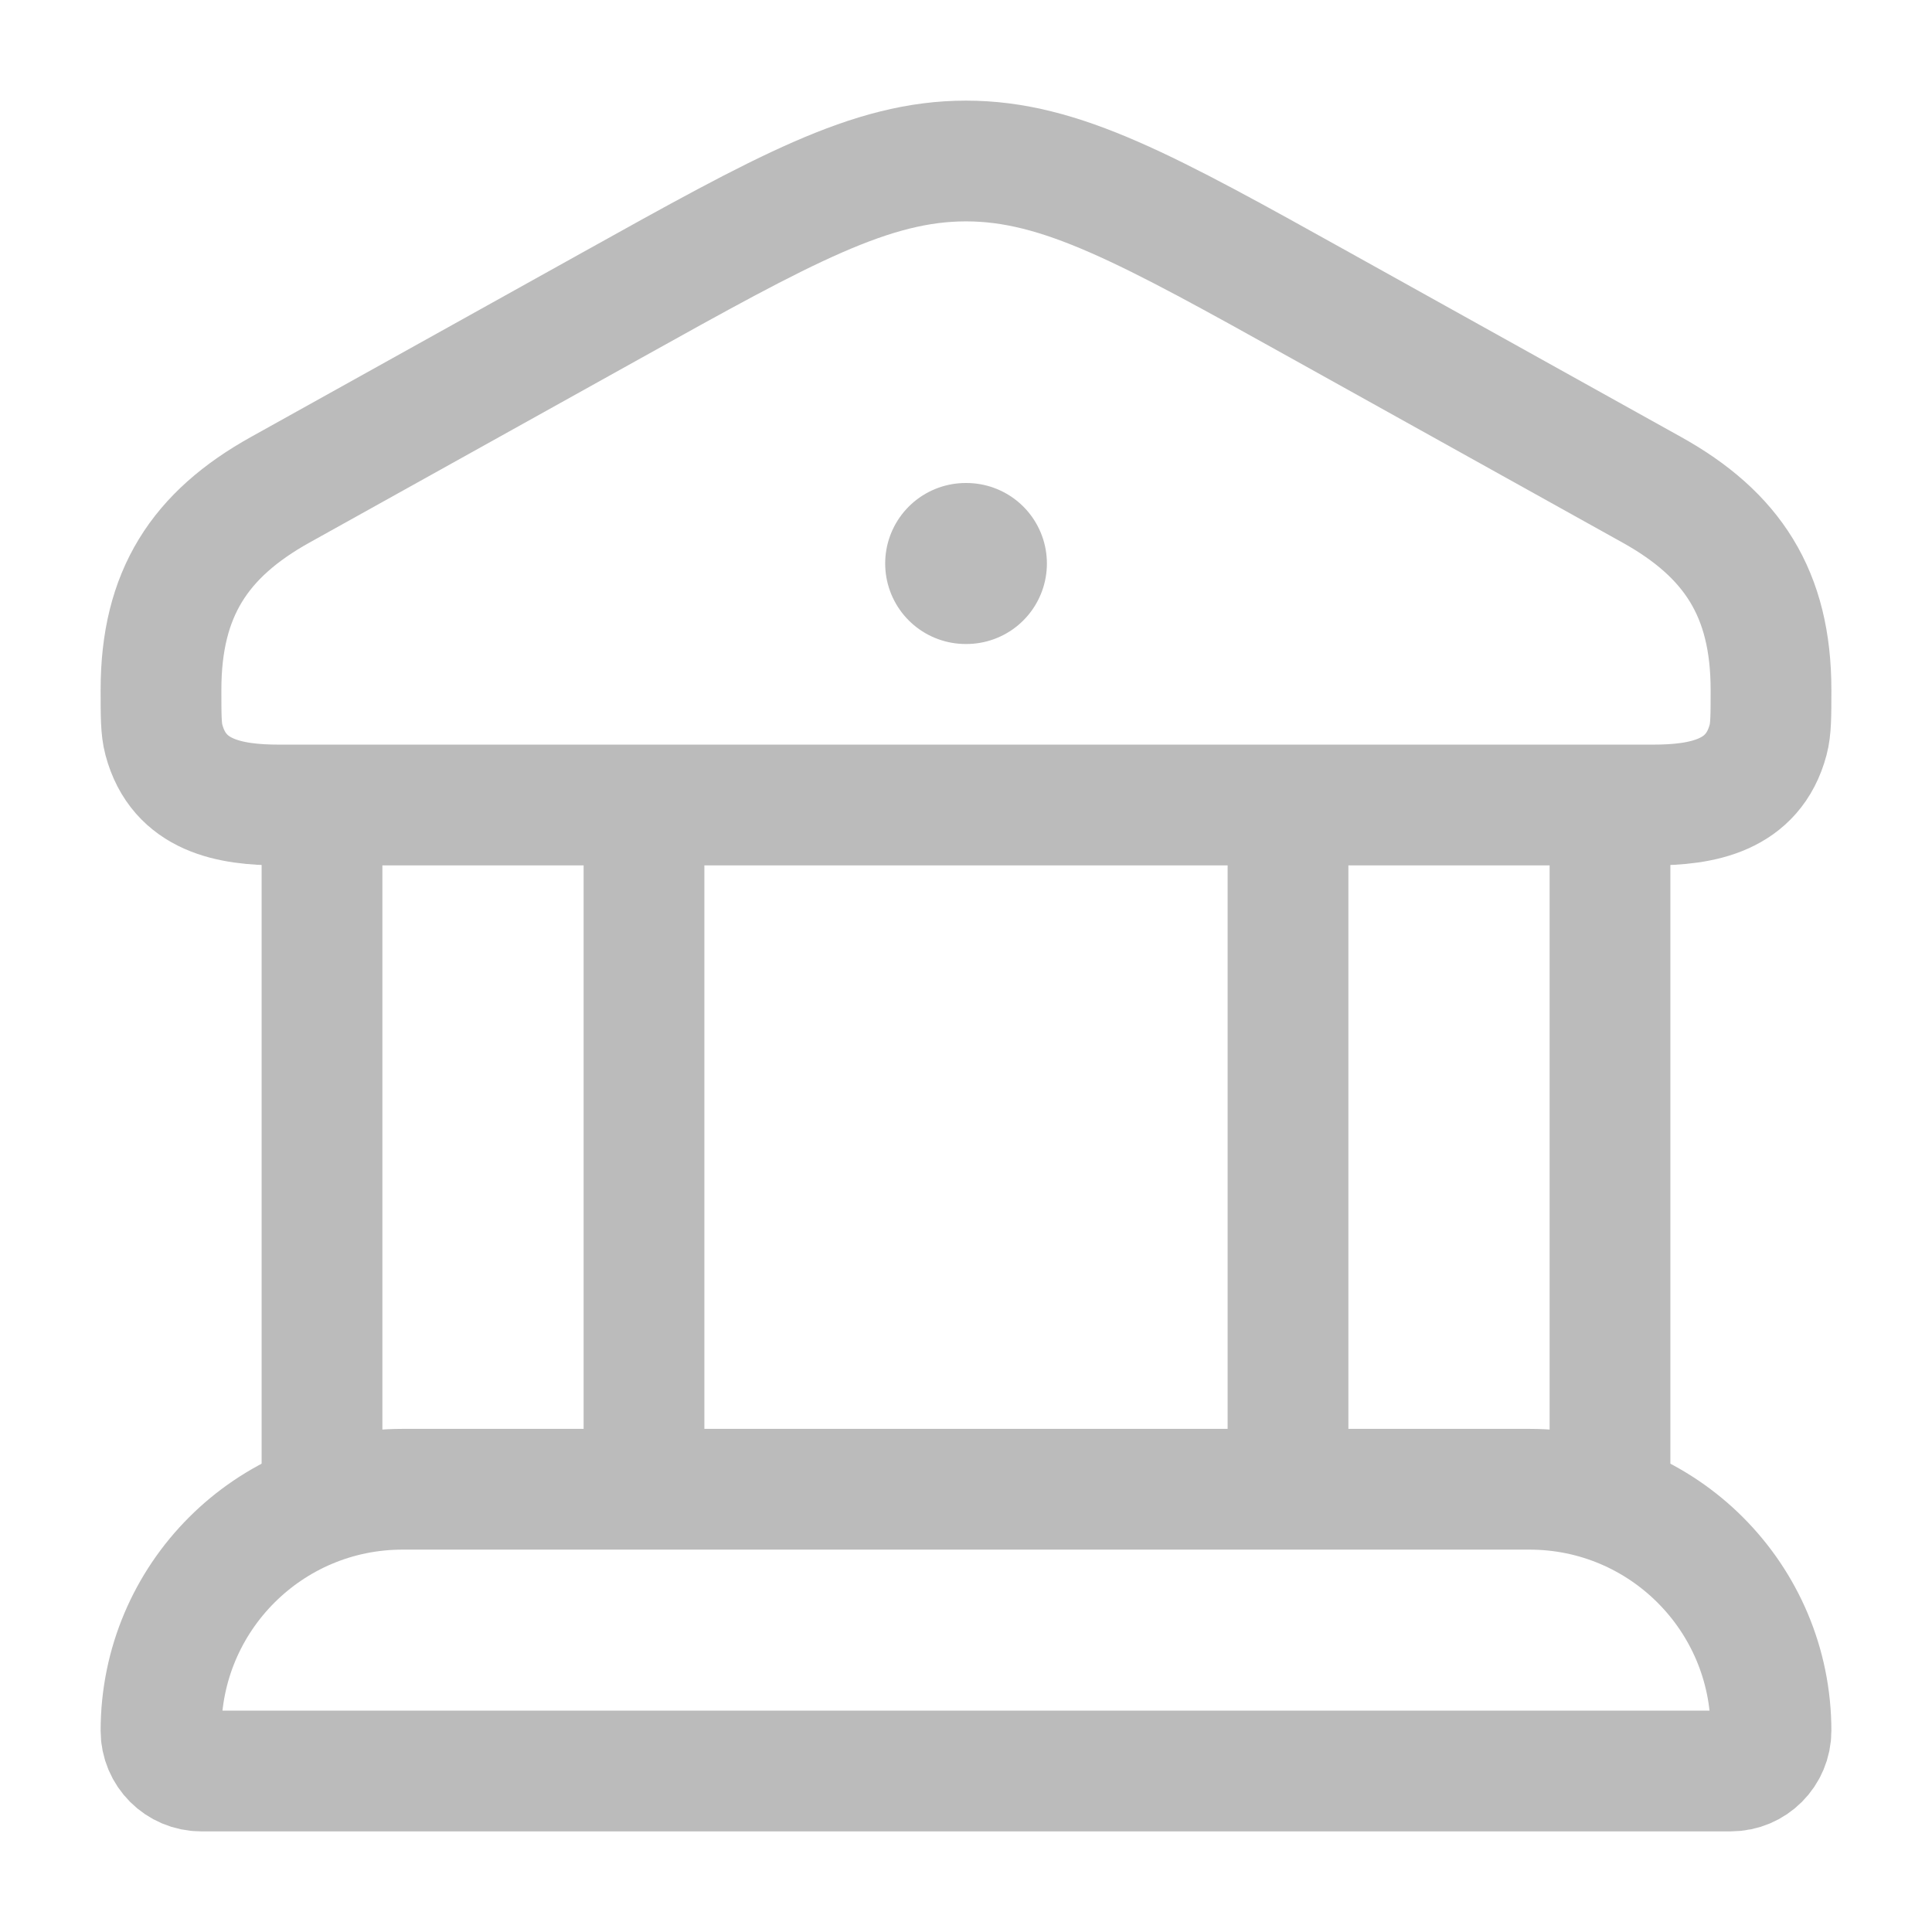 <svg width="48" height="48" viewBox="0 0 48 48" fill="none" xmlns="http://www.w3.org/2000/svg">
<path d="M4 17.138C4 14.746 4.965 13.28 6.961 12.169L15.18 7.595C19.486 5.198 21.639 4 24 4C26.361 4 28.514 5.198 32.82 7.595L41.039 12.169C43.035 13.28 44 14.746 44 17.138C44 17.787 44 18.111 43.929 18.378C43.557 19.779 42.287 20 41.061 20H6.939C5.713 20 4.443 19.779 4.071 18.378C4 18.111 4 17.787 4 17.138Z" stroke="#BBBBBB" stroke-width="3"/>
<path d="M23.992 14H24.01" stroke="#BBBBBB" stroke-width="4" stroke-linecap="round" stroke-linejoin="round"/>
<path d="M8 20V37M16 20V37" stroke="#BBBBBB" stroke-width="3"/>
<path d="M32 20V37M40 20V37" stroke="#BBBBBB" stroke-width="3"/>
<path d="M38 37H10C6.686 37 4 39.686 4 43C4 43.552 4.448 44 5 44H43C43.552 44 44 43.552 44 43C44 39.686 41.314 37 38 37Z" stroke="#BBBBBB" stroke-width="3"/>
</svg>
